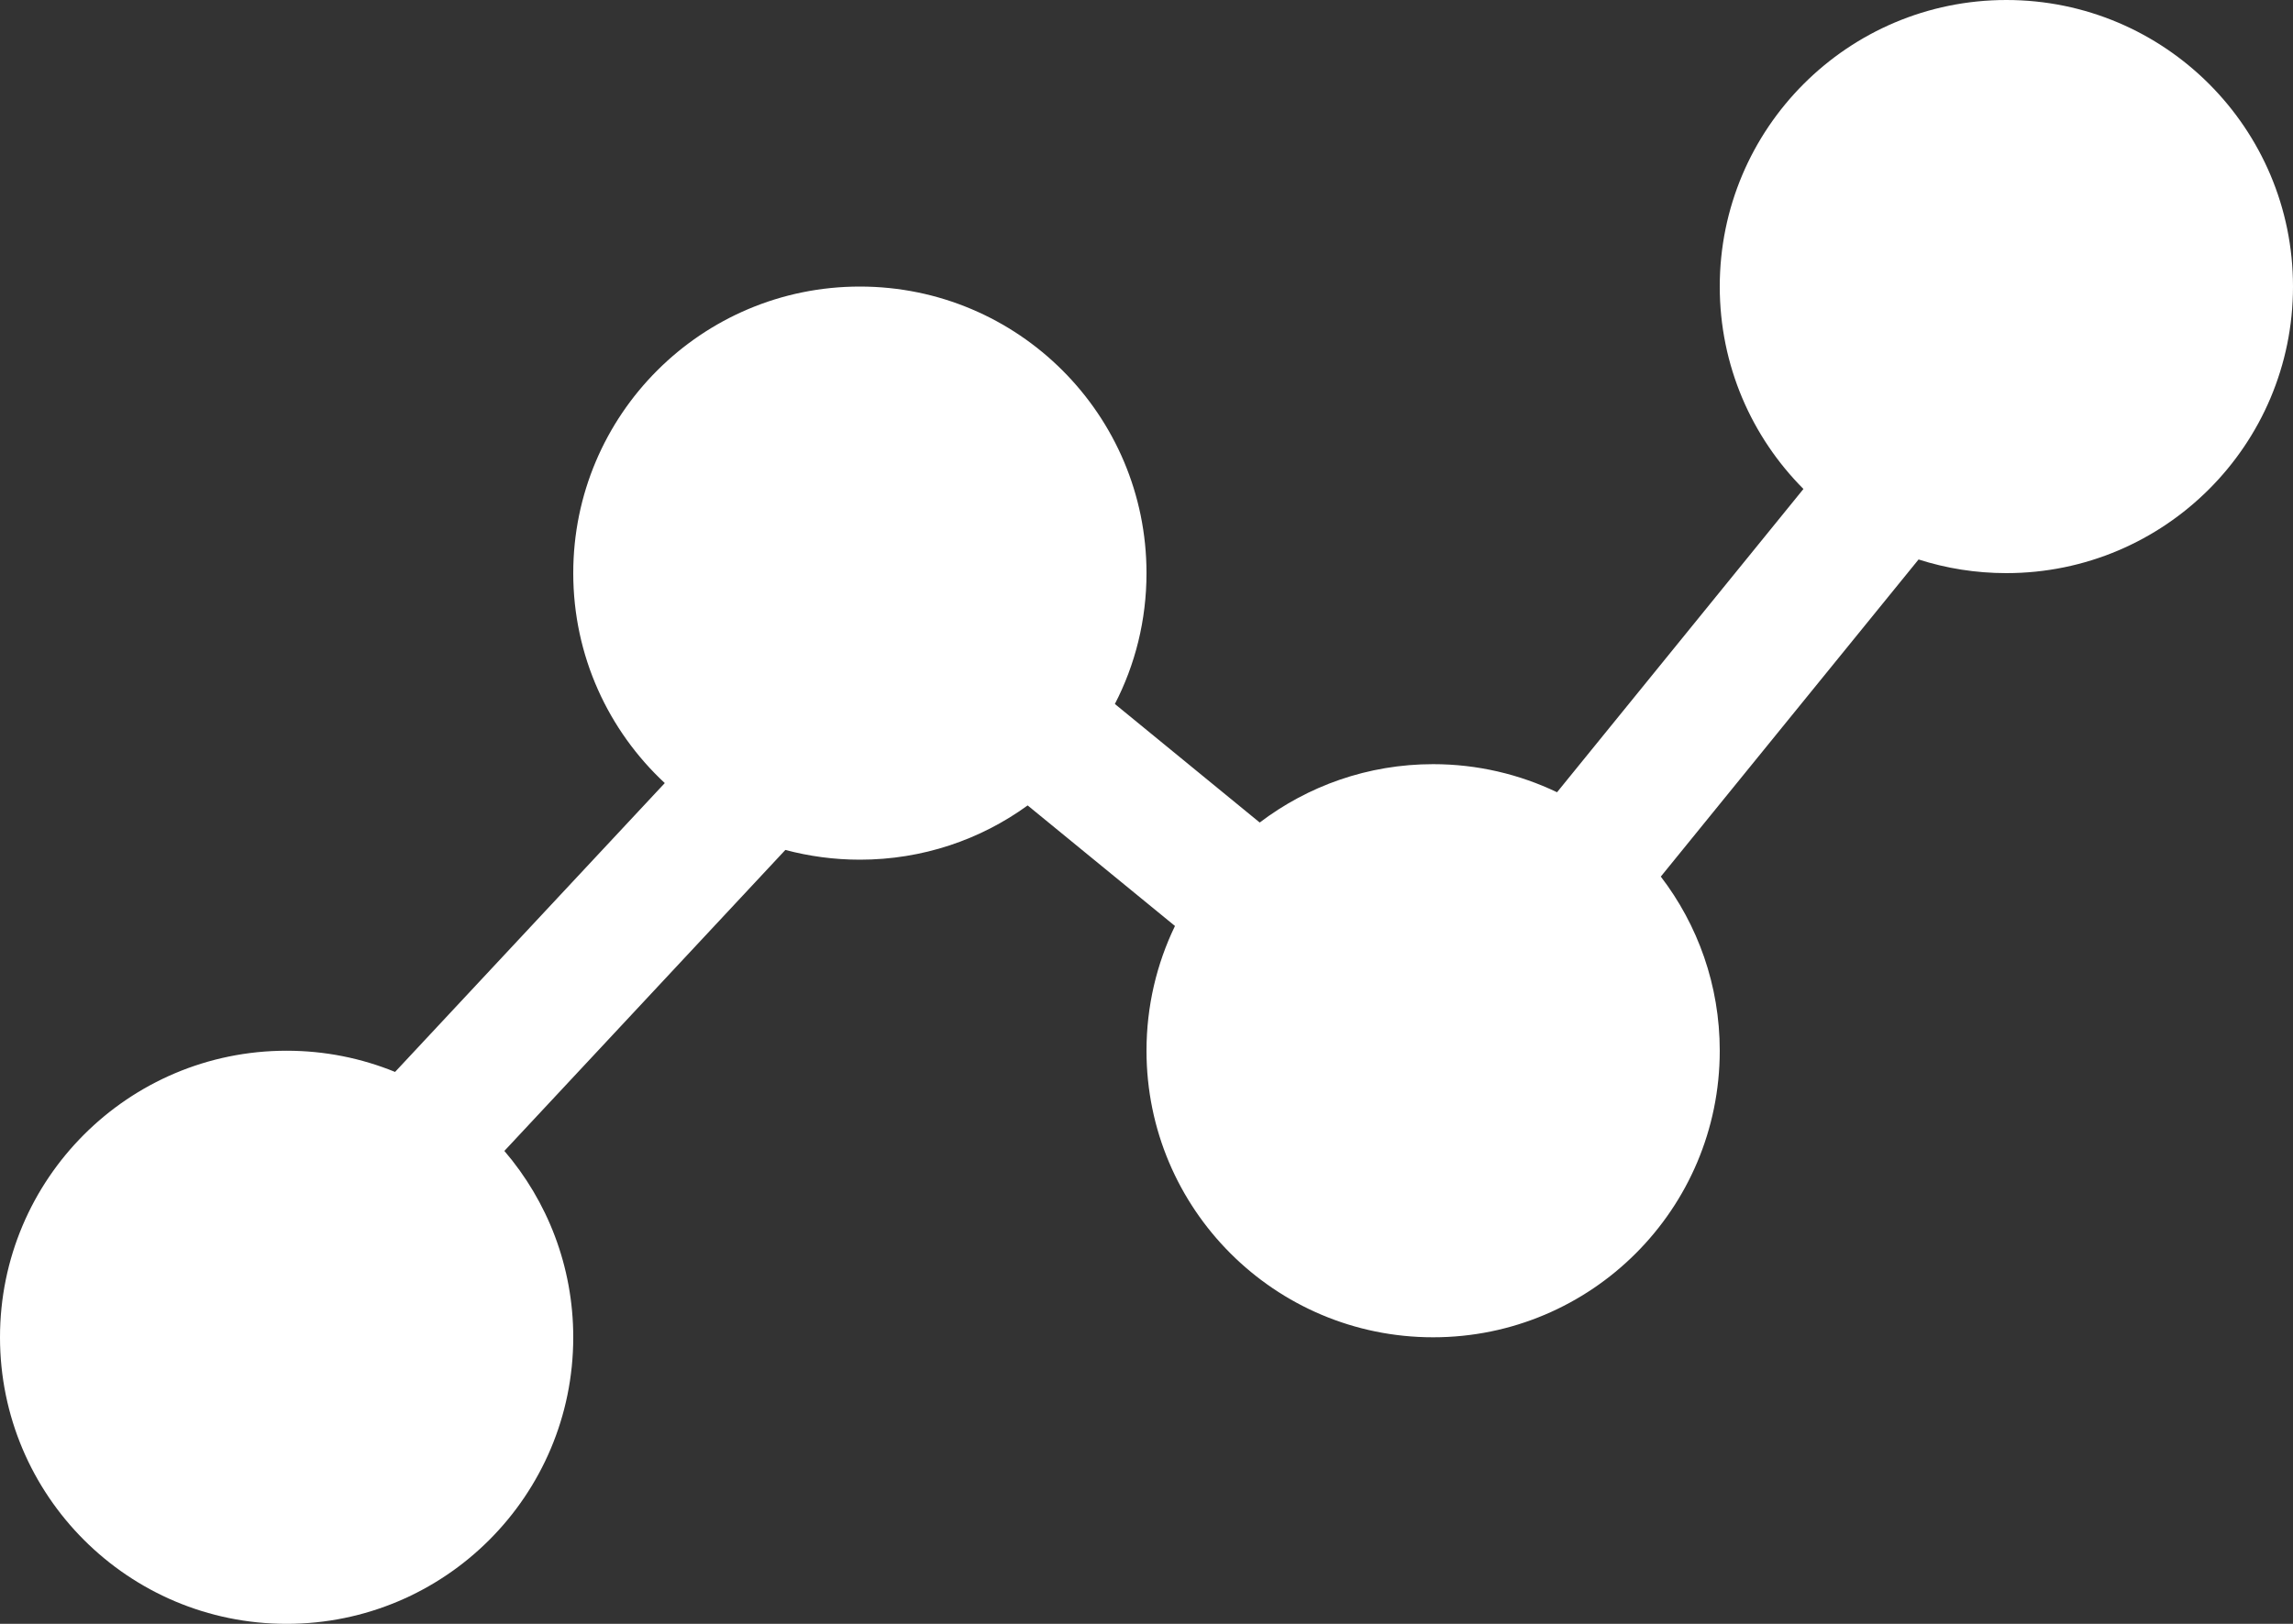 <?xml version="1.0" encoding="UTF-8"?>
<svg width="24px" height="17px" viewBox="0 0 24 17" version="1.1" xmlns="http://www.w3.org/2000/svg" xmlns:xlink="http://www.w3.org/1999/xlink">
    <rect x="0" y="0" width="24" height="17" fill="#333333" stroke="none"/>
    <!-- Generator: Sketch 51.2 (57519) - http://www.bohemiancoding.com/sketch -->
    <title>timeline</title>
    <desc>Created with Sketch.</desc>
    <defs></defs>
    <g id="Symbols" stroke="none" stroke-width="1" fill="none" fill-rule="evenodd">
        <g id="menu/full-copy" transform="translate(-935, -81)" fill="#FFFFFF">
            <path d="M955.081,86.857 L952.383,90.177 C952.77,90.682 953,91.314 953,92 C953,93.657 951.657,95 950,95 C948.343,95 947,93.657 947,92 C947,91.532 947.107,91.089 947.298,90.694 L945.756,89.432 C945.263,89.79 944.656,90 944,90 C943.73,90 943.469,89.964 943.22,89.898 L940.279,93.049 C940.728,93.573 941,94.255 941,95 C941,96.657 939.657,98 938,98 C936.343,98 935,96.657 935,95 C935,93.343 936.343,92 938,92 C938.402,92 938.785,92.079 939.135,92.222 L941.958,89.198 C941.369,88.65 941,87.868 941,87 C941,85.343 942.343,84 944,84 C945.657,84 947,85.343 947,87 C947,87.494 946.881,87.96 946.669,88.37 L948.185,89.611 C948.689,89.228 949.318,89 950,89 C950.464,89 950.904,89.106 951.297,89.294 L953.876,86.119 C953.335,85.576 953,84.827 953,84 C953,82.343 954.343,81 956,81 C957.657,81 959,82.343 959,84 C959,85.657 957.657,87 956,87 C955.679,87 955.371,86.95 955.081,86.857 Z" id="timeline"></path>
        </g>
    </g>
</svg>